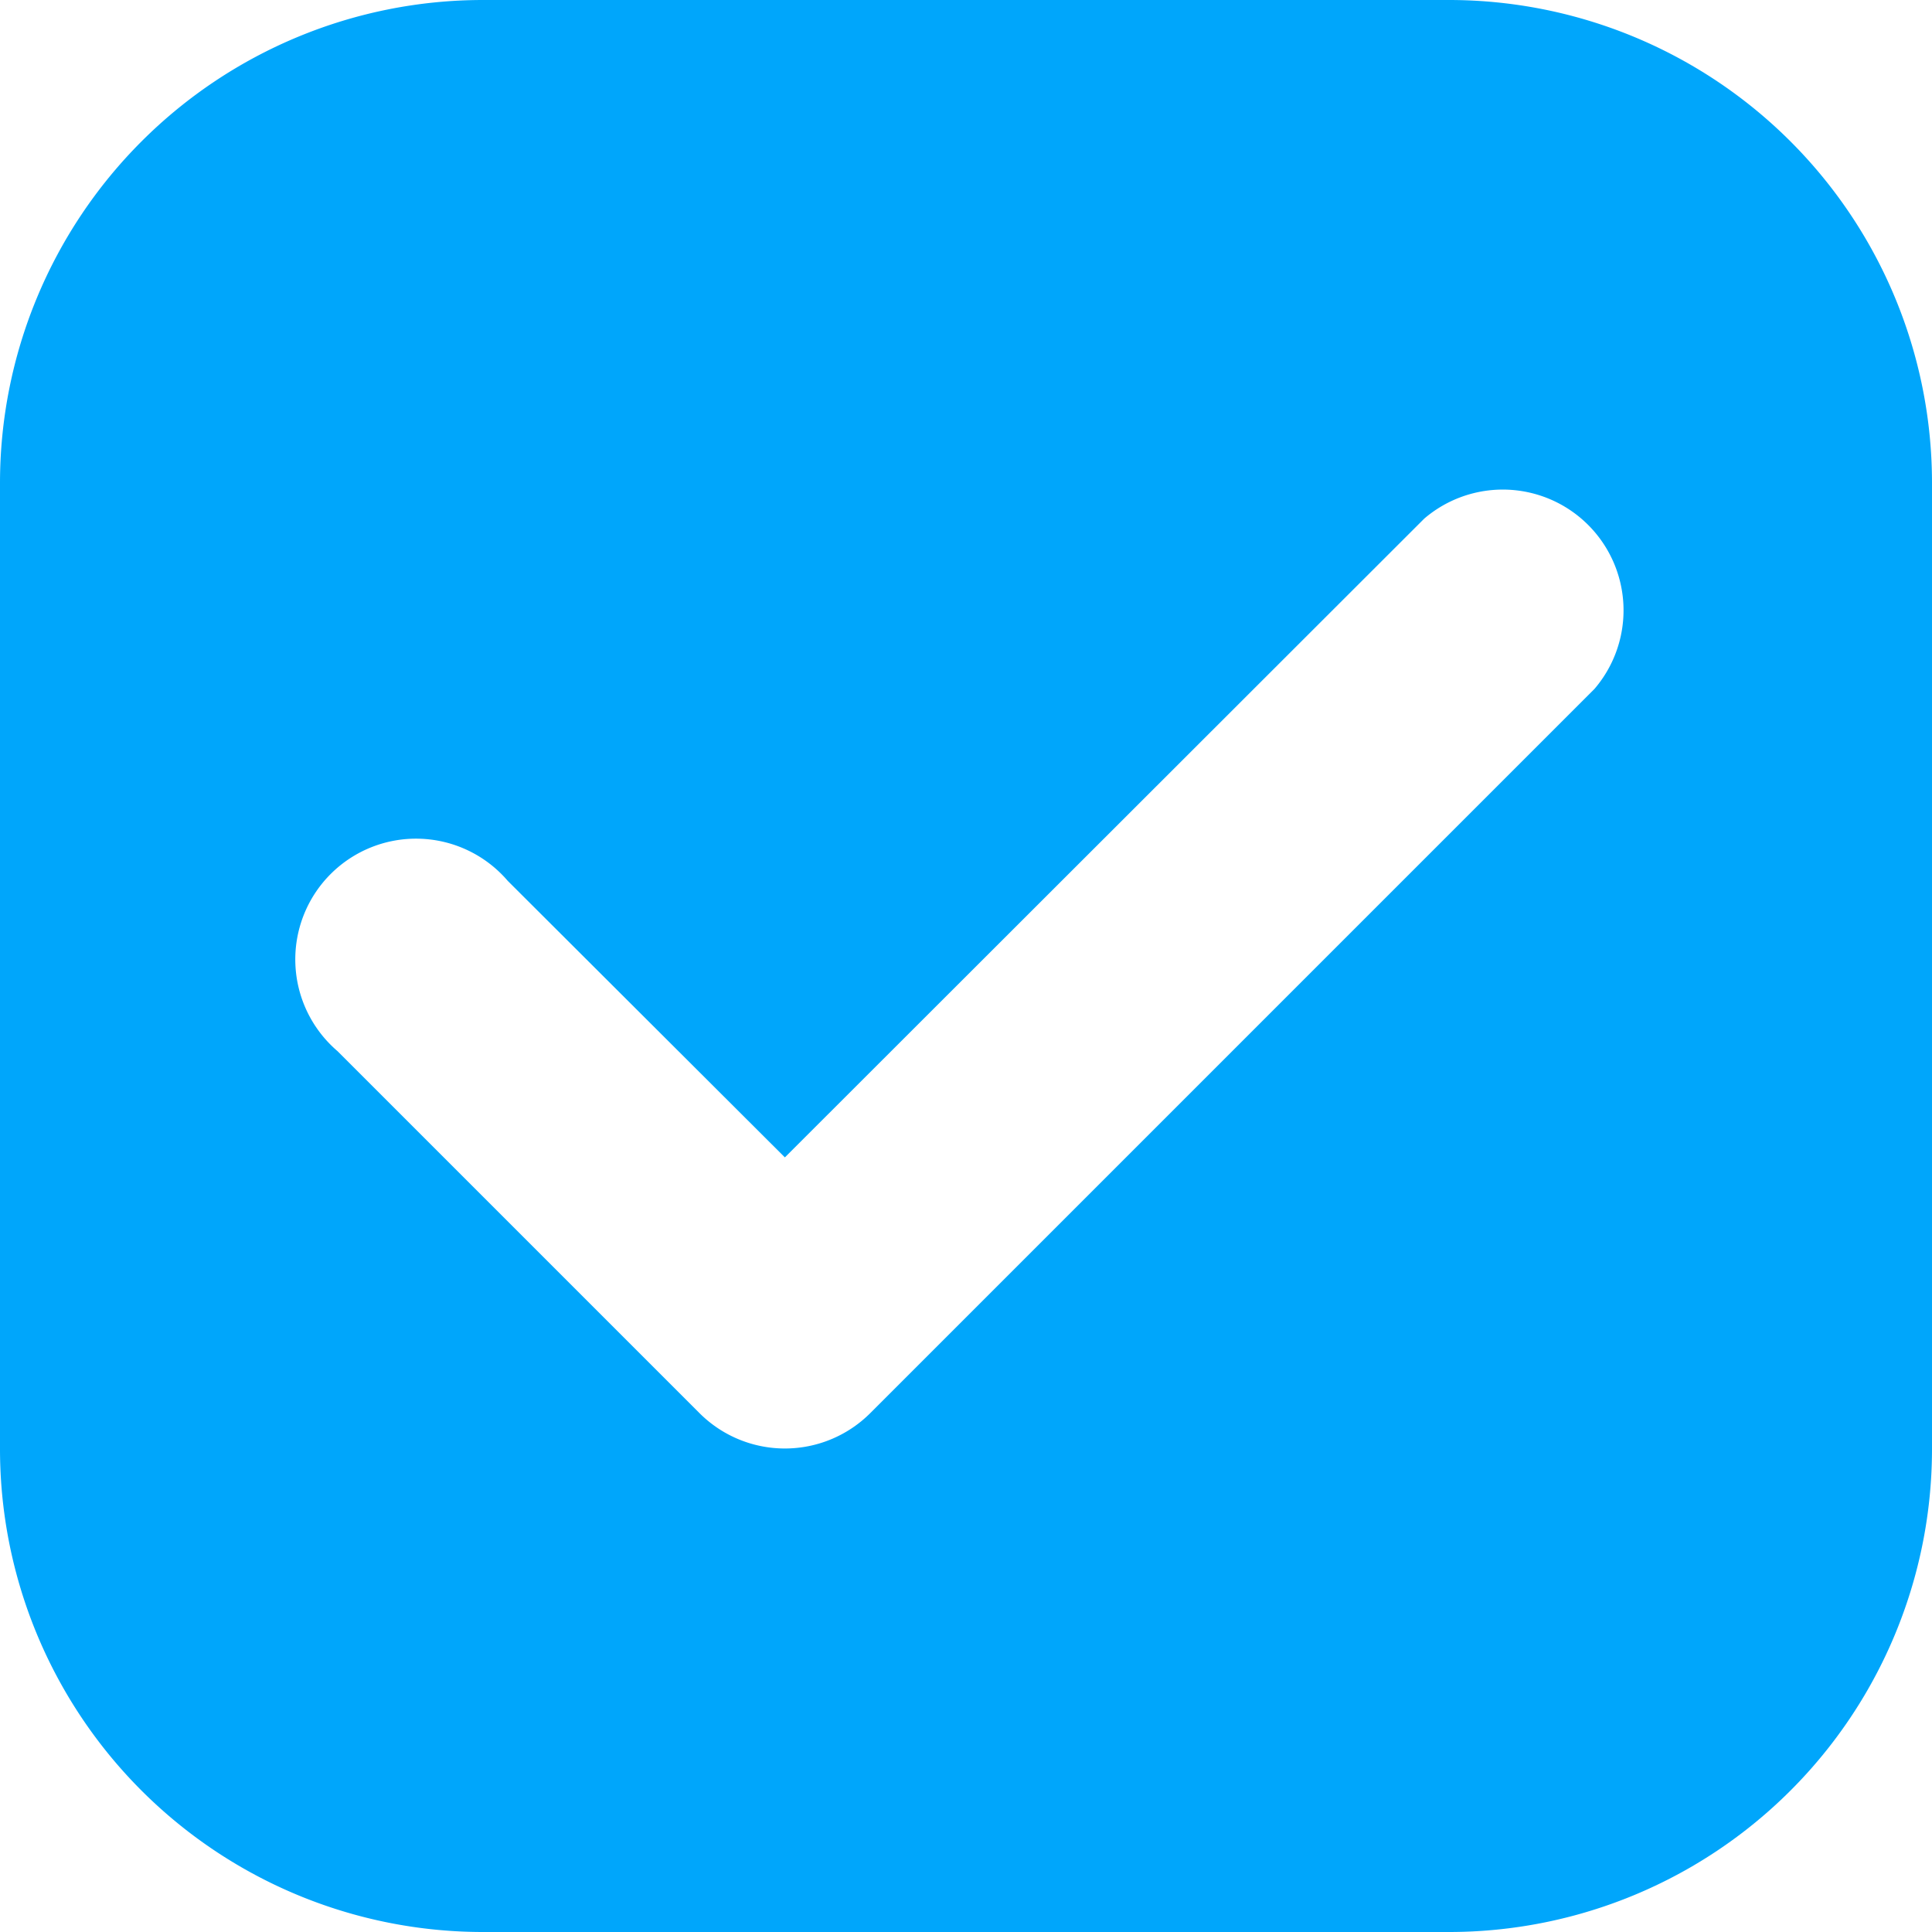 <svg id="Icon" viewBox="0 0 32 32" xmlns="http://www.w3.org/2000/svg"><path d="m24 0h-16a8 8 0 0 0 -8 8v16a8 8 0 0 0 8 8h16a8 8 0 0 0 8-8v-16a8 8 0 0 0 -8-8zm2.41 11.41-12 12a2 2 0 0 1 -2.82 0l-6-6a2 2 0 1 1 2.82-2.82l4.59 4.58 10.59-10.58a2 2 0 0 1 2.82 2.82z" fill="#00a6fb" opacity="1" original-fill="#00a7da"></path></svg>